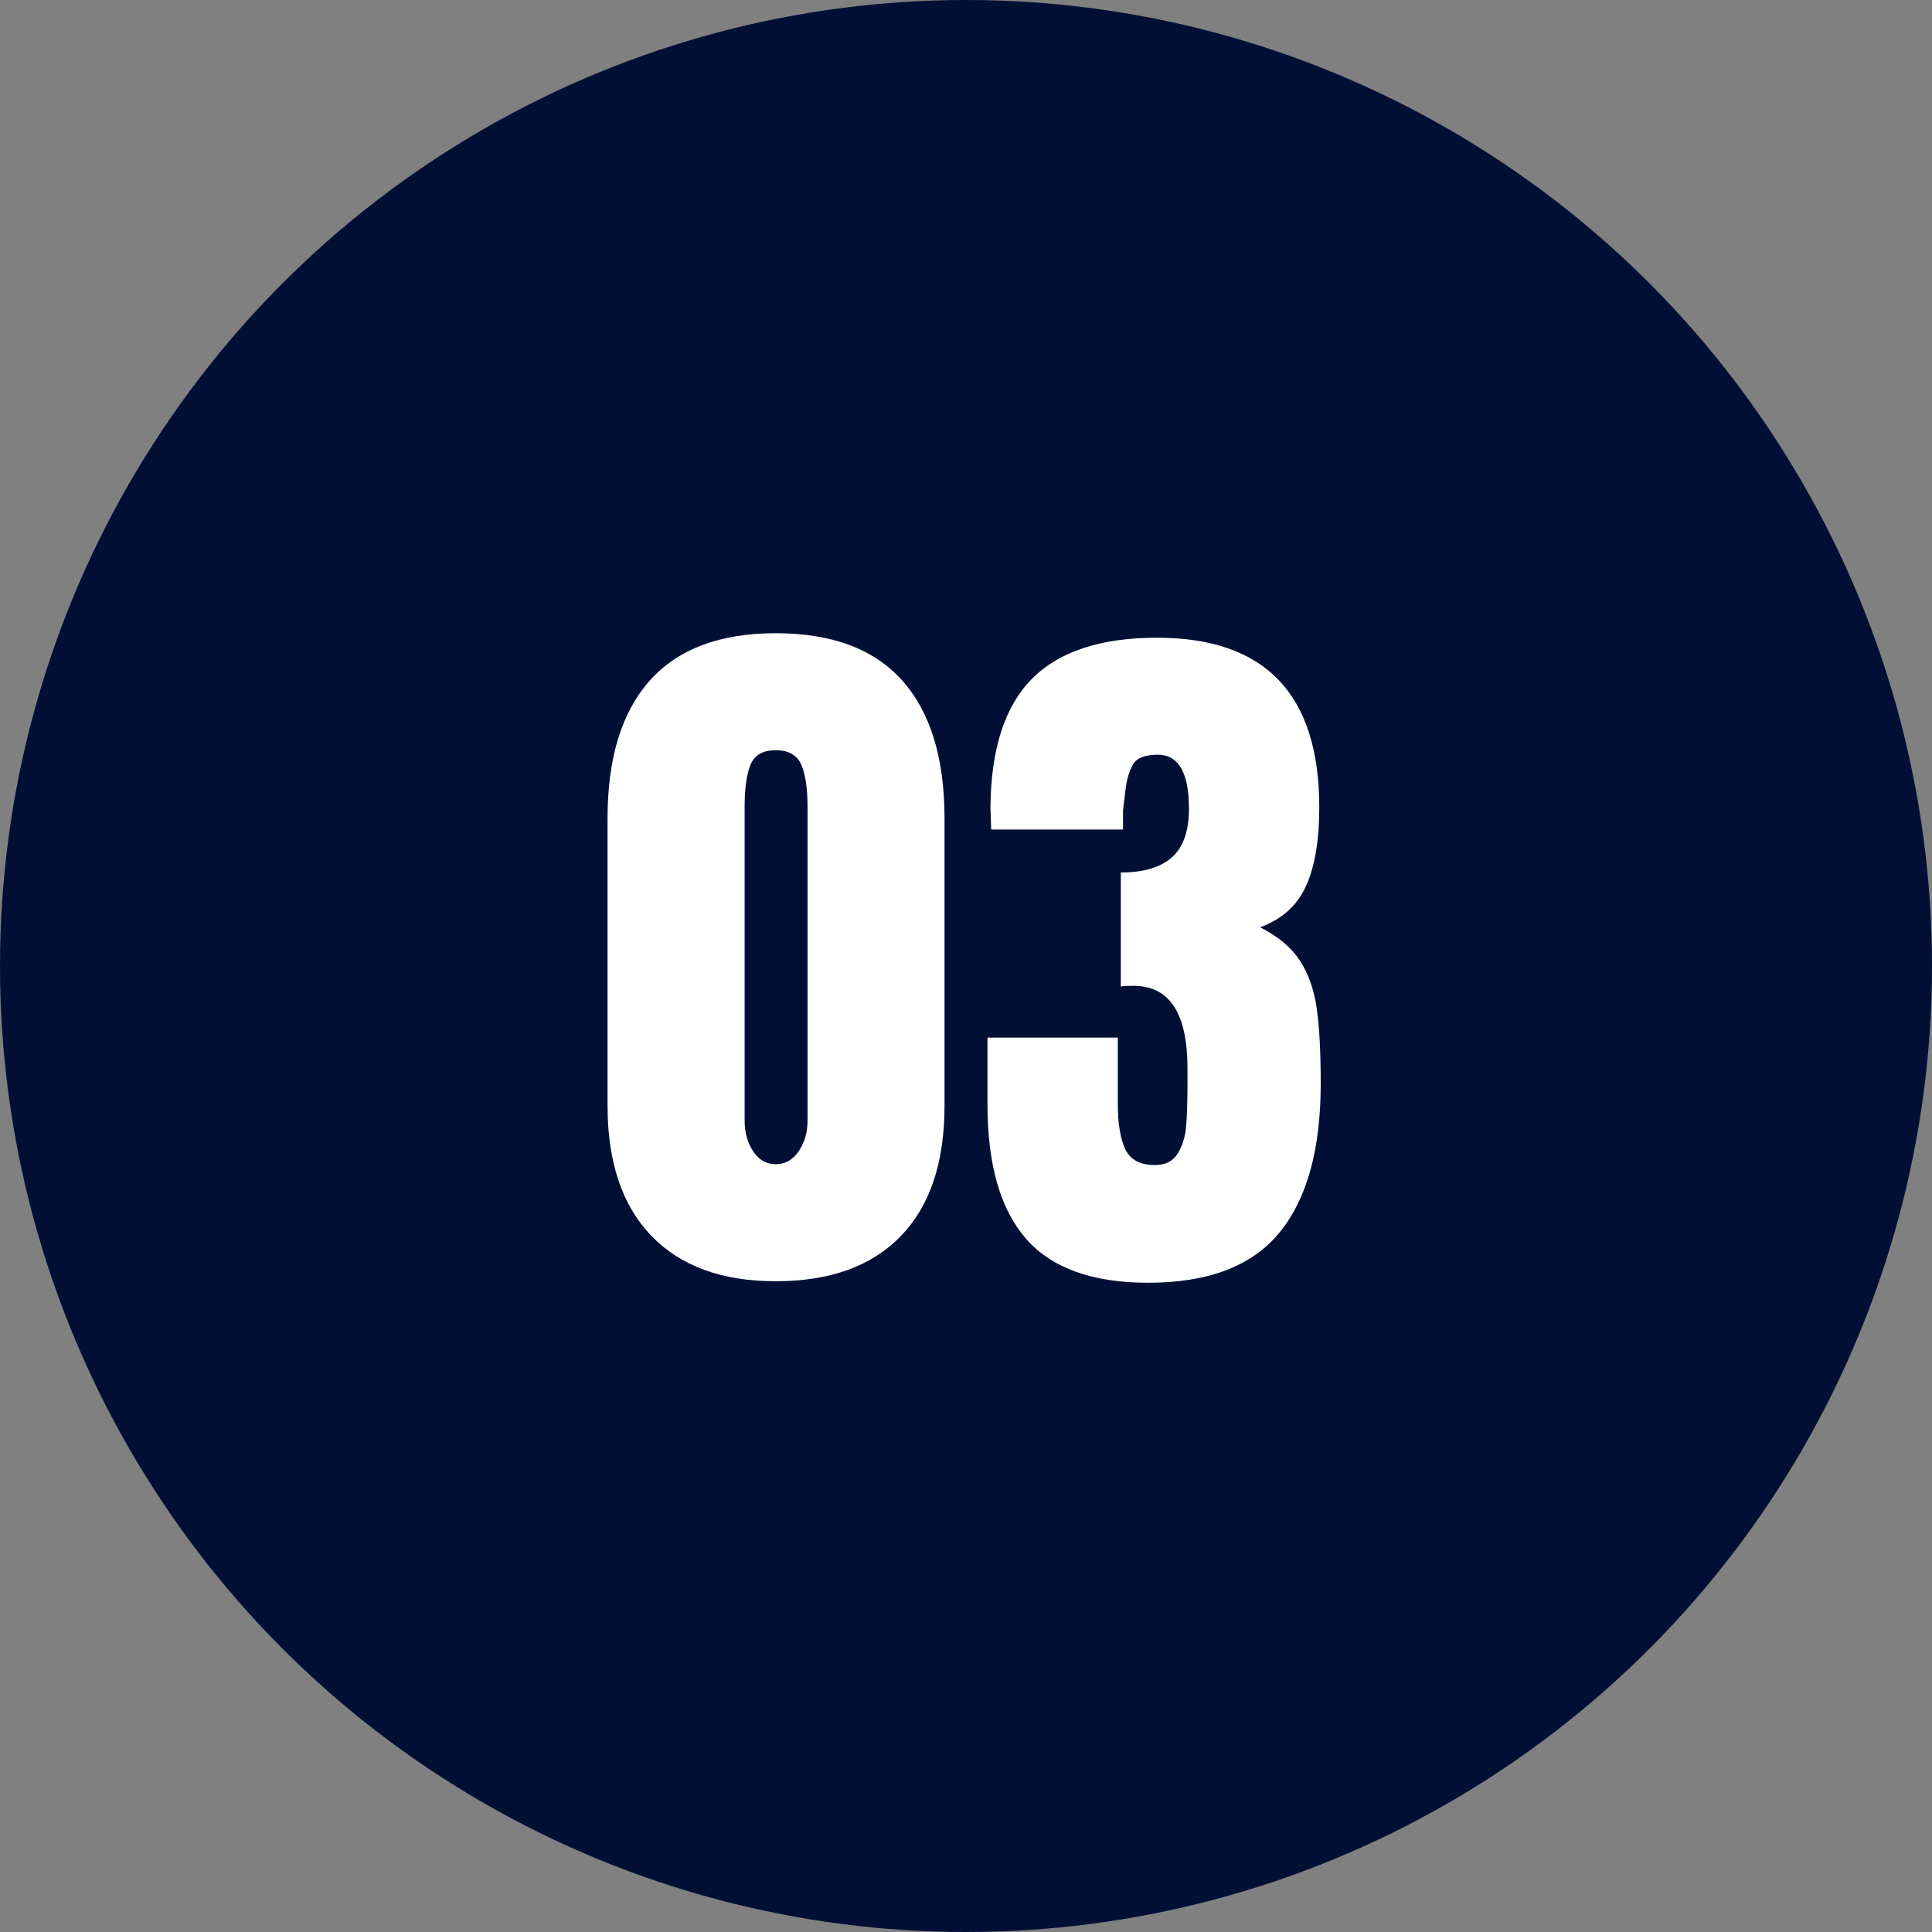 <?xml version="1.0" encoding="UTF-8"?><svg id="_レイヤー_1" xmlns="http://www.w3.org/2000/svg" viewBox="0 0 60 60"><rect x="0" y="0" width="60" height="60" fill="#808080" stroke="none"/><defs><style>.cls-1{fill:#001035;}.cls-1,.cls-2{stroke-width:0px;}.cls-2{fill:#fff;}</style></defs><circle class="cls-1" cx="30" cy="30" r="30"/><path class="cls-2" d="M20.225,38.376c-.905-.943-1.357-2.289-1.357-4.037v-8.924c0-1.871.437-3.296,1.311-4.278.874-.981,2.177-1.472,3.91-1.472,1.748,0,3.059.491,3.933,1.472.874.982,1.311,2.408,1.311,4.278v8.924c0,1.764-.452,3.113-1.357,4.048-.905.936-2.2,1.403-3.887,1.403-1.671,0-2.959-.472-3.864-1.415ZM24.803,35.754c.184-.268.276-.586.276-.955v-9.752c0-.567-.065-1-.195-1.299-.13-.299-.395-.449-.793-.449s-.66.149-.782.449c-.123.299-.184.732-.184,1.299v9.752c0,.368.088.687.265.955.176.269.41.402.702.402s.529-.134.713-.402Z"/><path class="cls-2" d="M31.863,38.468c-.797-.912-1.196-2.303-1.196-4.174v-2.07h4.048v2.07c0,.598.077,1.062.23,1.392s.46.495.92.495c.322,0,.556-.115.702-.345.146-.23.234-.502.265-.816.03-.314.046-.771.046-1.369v-.483c0-1.702-.56-2.553-1.679-2.553-.199,0-.33.008-.391.023v-3.542c.705,0,1.234-.157,1.587-.471.353-.314.529-.816.529-1.507,0-1.119-.322-1.679-.966-1.679-.399,0-.656.1-.771.299-.115.2-.192.453-.23.759-.039.307-.065.529-.081.667v.598h-4.094l-.023-.69c.015-1.809.445-3.139,1.288-3.99s2.139-1.277,3.887-1.277c3.358,0,5.037,1.756,5.037,5.267,0,1.027-.138,1.844-.414,2.45-.276.606-.751,1.031-1.426,1.276.552.276.962.618,1.23,1.023.268.407.445.901.529,1.483.084.583.126,1.365.126,2.346,0,2.04-.426,3.581-1.276,4.623-.851,1.043-2.212,1.564-4.083,1.564-1.733,0-2.998-.456-3.795-1.369Z"/></svg>